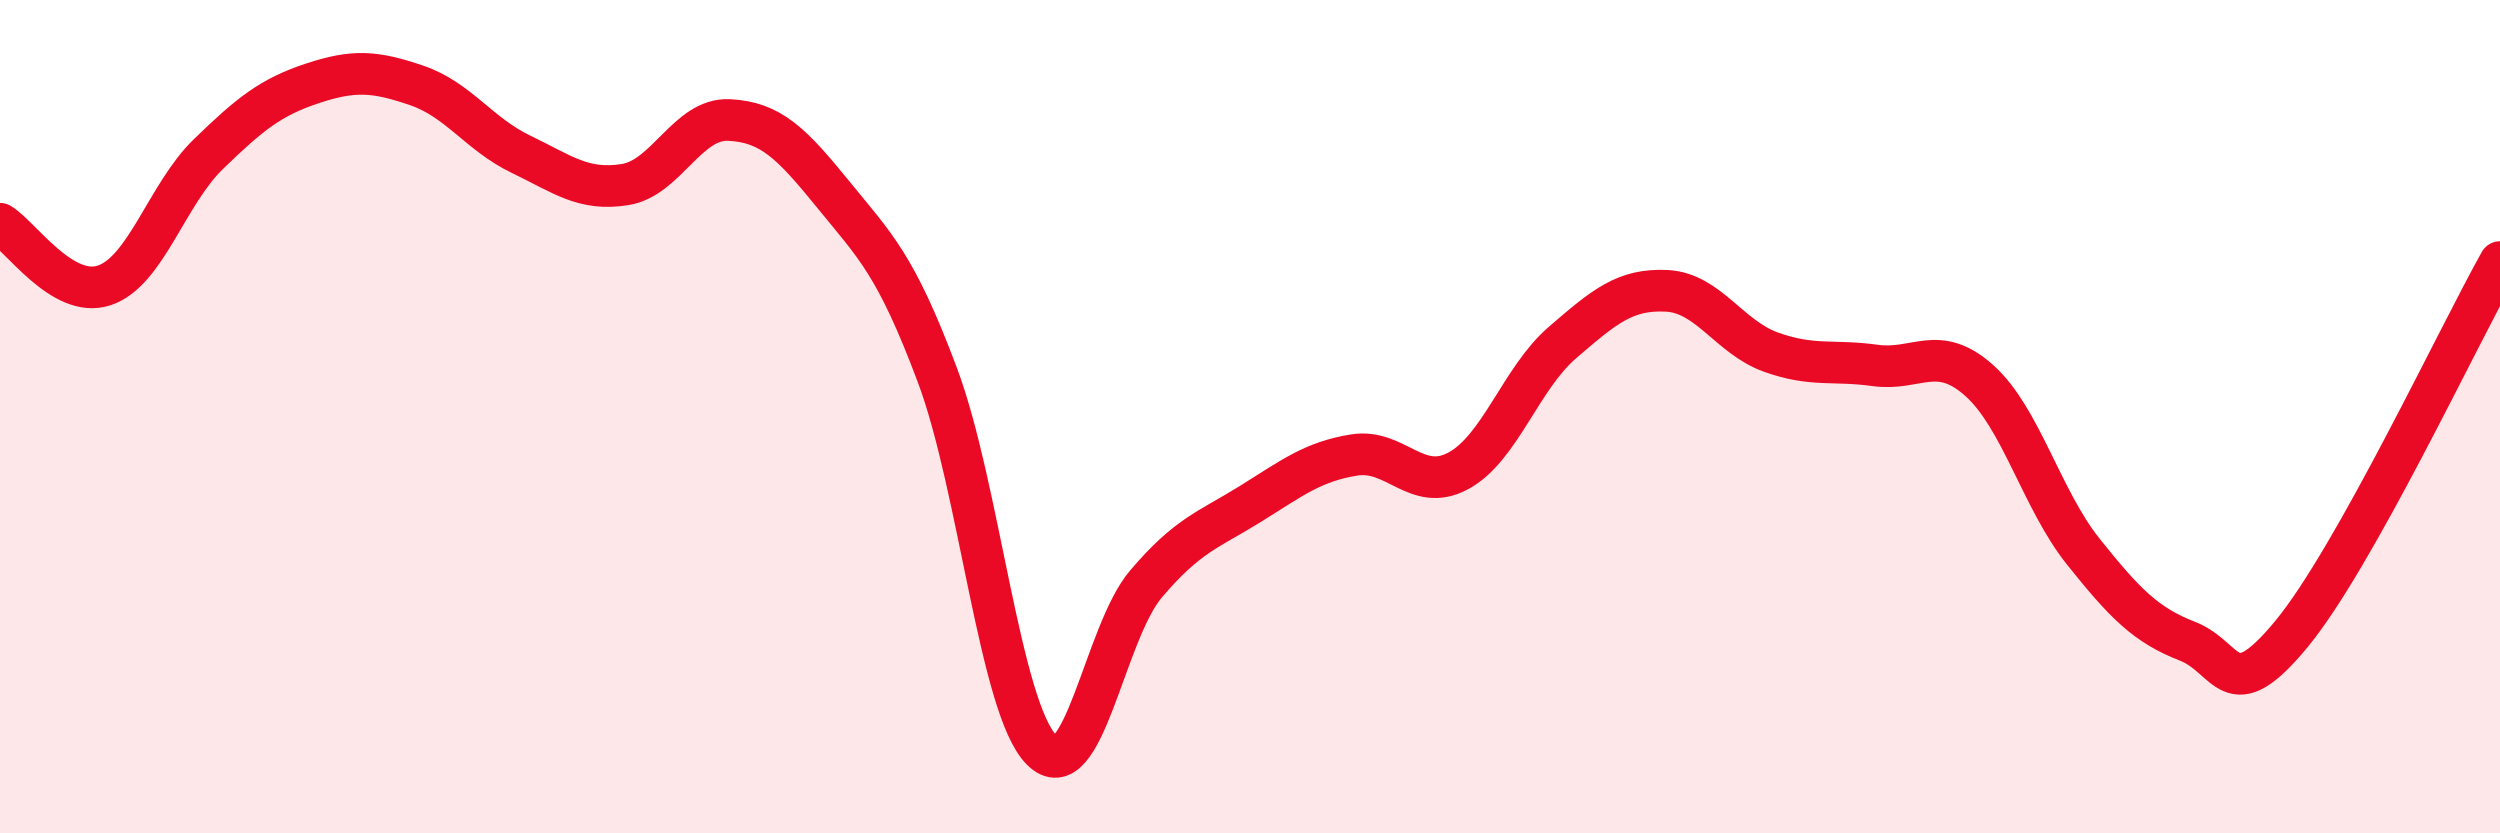 
    <svg width="60" height="20" viewBox="0 0 60 20" xmlns="http://www.w3.org/2000/svg">
      <path
        d="M 0,5.37 C 0.5,5.67 1.5,7.18 2.5,6.85 C 3.5,6.52 4,4.67 5,3.7 C 6,2.73 6.5,2.33 7.5,2 C 8.5,1.67 9,1.71 10,2.05 C 11,2.39 11.5,3.22 12.5,3.7 C 13.5,4.18 14,4.59 15,4.43 C 16,4.27 16.5,2.83 17.5,2.88 C 18.5,2.93 19,3.44 20,4.67 C 21,5.9 21.5,6.34 22.5,9.01 C 23.5,11.68 24,17 25,18 C 26,19 26.5,15.2 27.5,14.02 C 28.5,12.84 29,12.72 30,12.1 C 31,11.48 31.5,11.08 32.5,10.92 C 33.5,10.76 34,11.84 35,11.3 C 36,10.76 36.5,9.08 37.5,8.22 C 38.5,7.36 39,6.93 40,6.98 C 41,7.03 41.5,8.09 42.5,8.45 C 43.5,8.81 44,8.63 45,8.77 C 46,8.91 46.5,8.24 47.5,9.13 C 48.5,10.02 49,11.99 50,13.24 C 51,14.49 51.5,15 52.5,15.39 C 53.5,15.78 53.5,17.03 55,15.21 C 56.5,13.39 59,8.07 60,6.29L60 20L0 20Z"
        fill="#EB0A25"
        opacity="0.1"
        stroke-linecap="round"
        stroke-linejoin="round"
      />
      <path
        d="M 0,5.37 C 0.5,5.67 1.5,7.18 2.5,6.85 C 3.5,6.52 4,4.67 5,3.7 C 6,2.73 6.5,2.33 7.5,2 C 8.5,1.67 9,1.71 10,2.05 C 11,2.39 11.5,3.22 12.5,3.7 C 13.5,4.18 14,4.59 15,4.43 C 16,4.27 16.5,2.83 17.5,2.88 C 18.5,2.93 19,3.44 20,4.67 C 21,5.9 21.5,6.34 22.5,9.01 C 23.5,11.68 24,17 25,18 C 26,19 26.5,15.2 27.5,14.02 C 28.5,12.84 29,12.72 30,12.1 C 31,11.48 31.5,11.08 32.5,10.92 C 33.5,10.76 34,11.84 35,11.3 C 36,10.76 36.5,9.08 37.5,8.22 C 38.5,7.36 39,6.93 40,6.98 C 41,7.03 41.5,8.09 42.5,8.45 C 43.5,8.81 44,8.63 45,8.77 C 46,8.91 46.5,8.24 47.5,9.13 C 48.5,10.02 49,11.99 50,13.24 C 51,14.49 51.5,15 52.5,15.39 C 53.5,15.78 53.5,17.03 55,15.21 C 56.5,13.39 59,8.07 60,6.29"
        stroke="#EB0A25"
        stroke-width="1"
        fill="none"
        stroke-linecap="round"
        stroke-linejoin="round"
      />
    </svg>
  